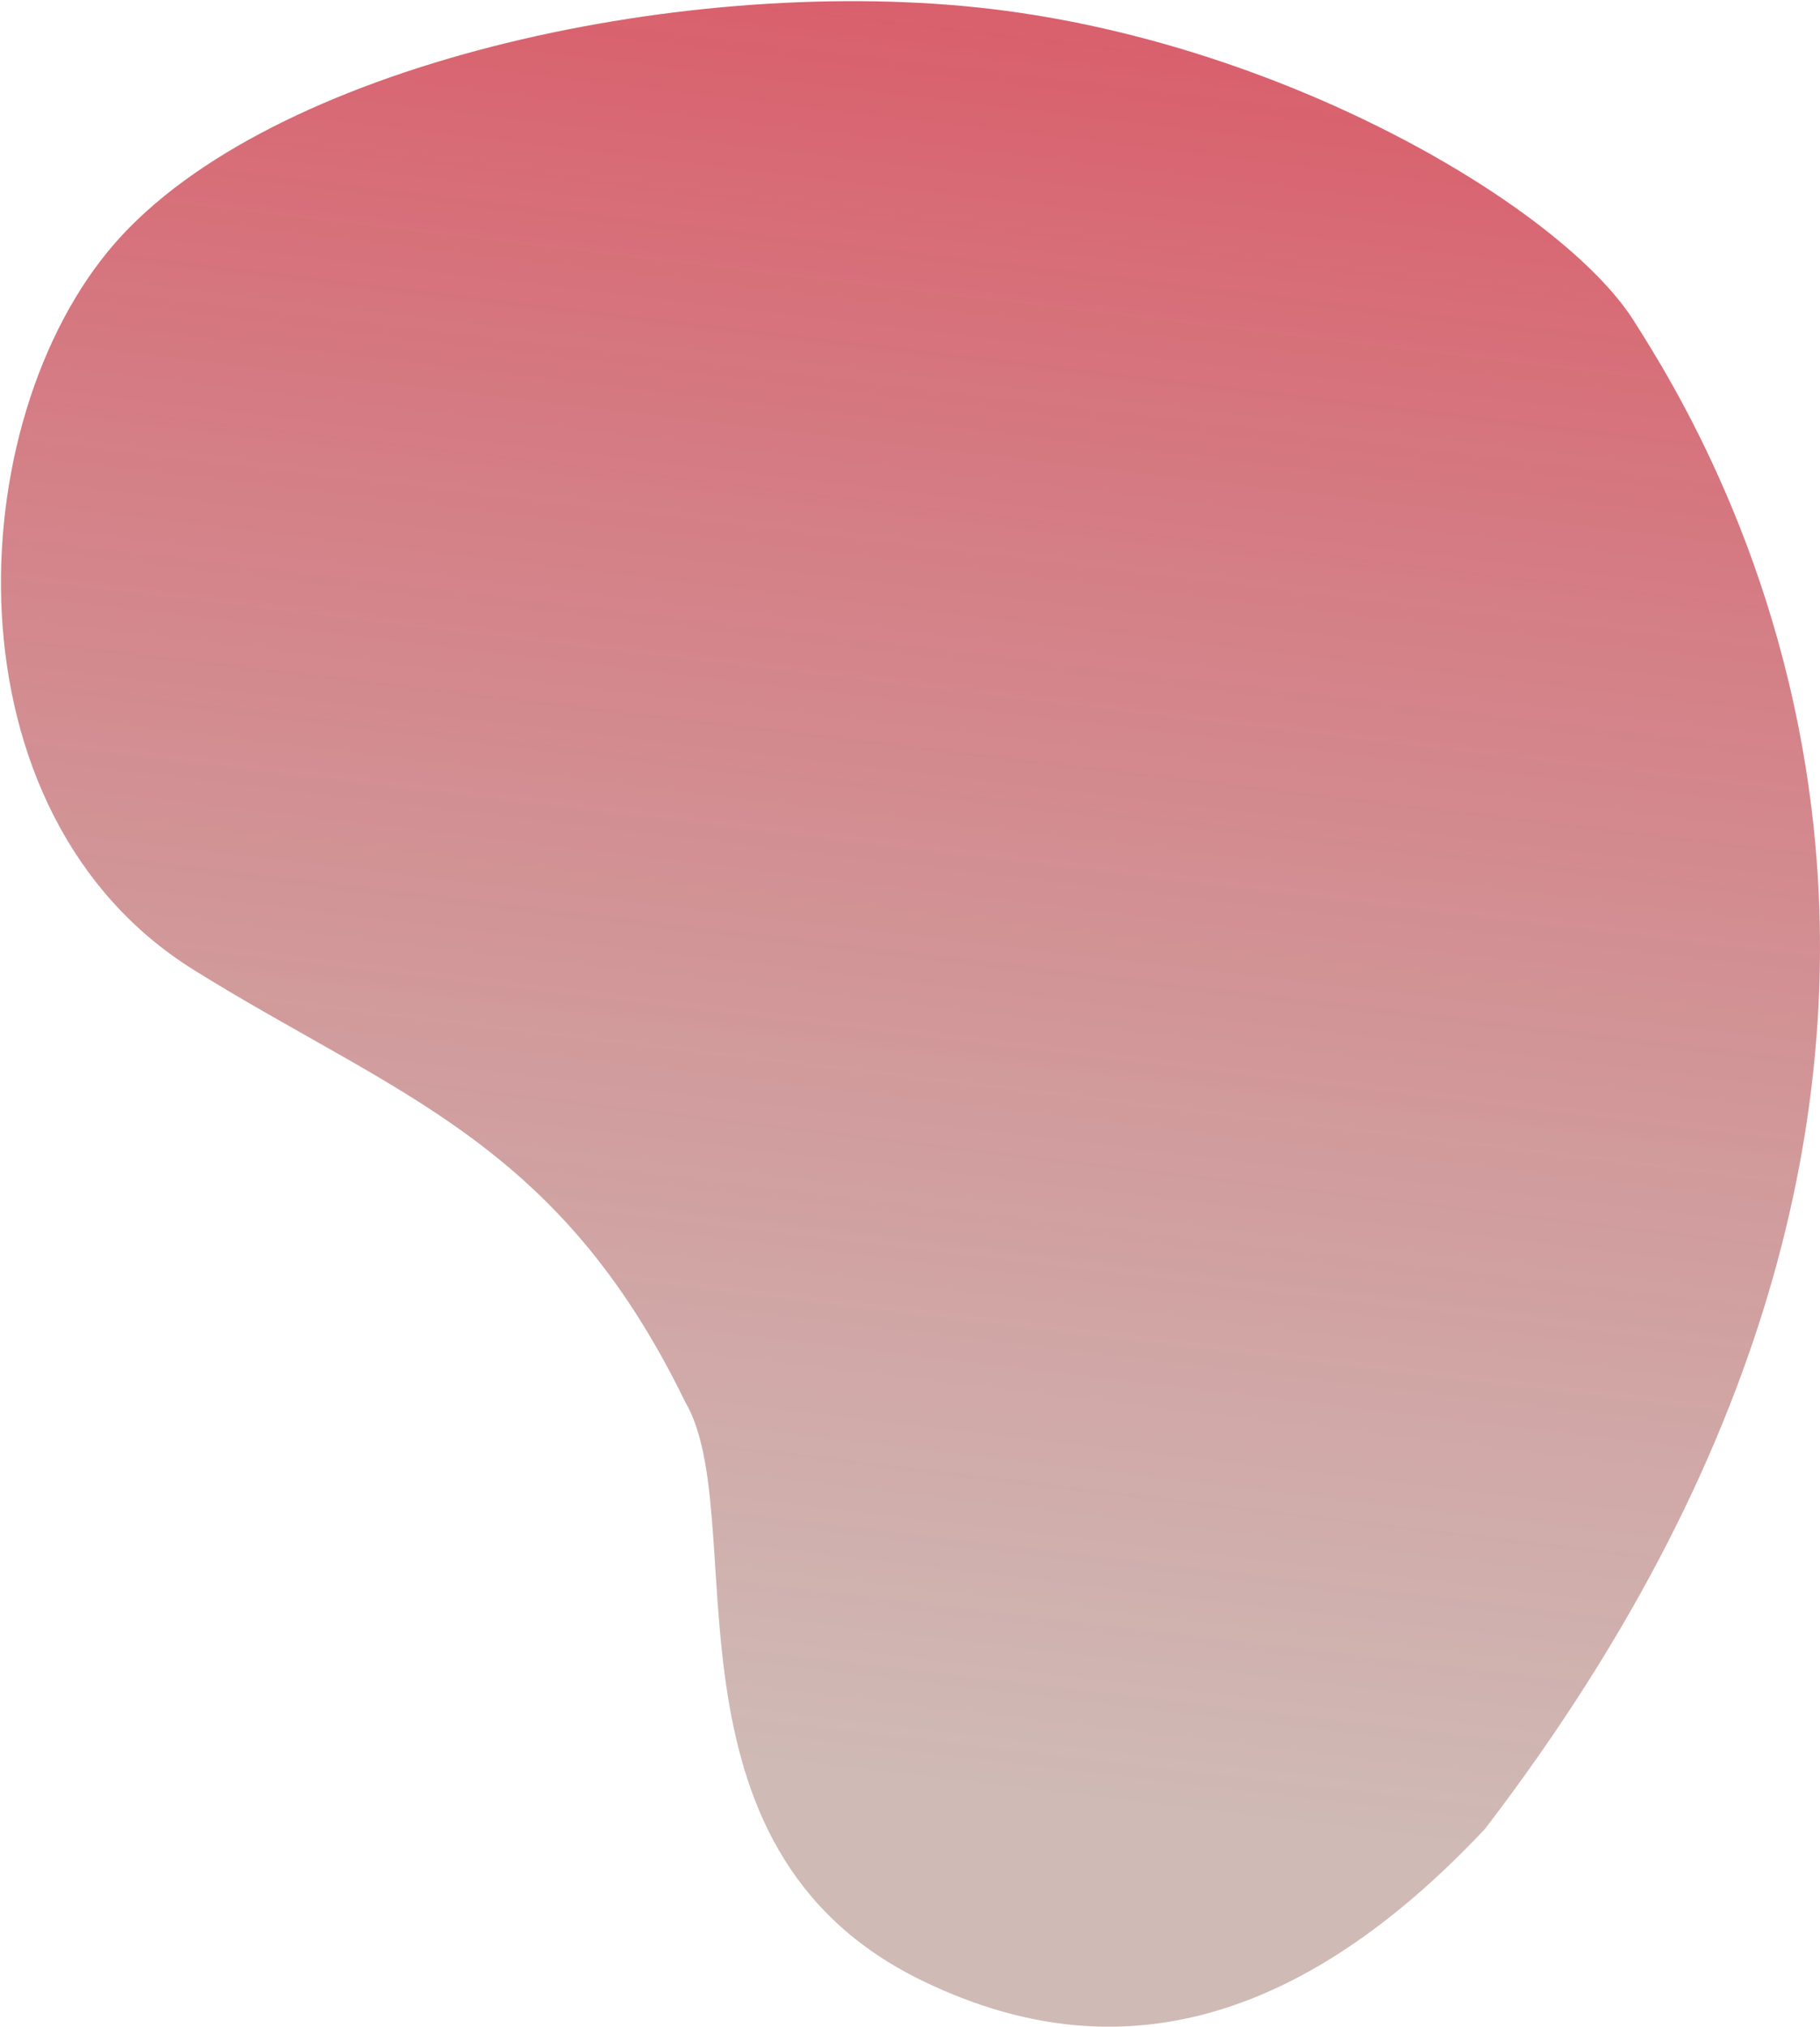 <svg width="1297" height="1444" viewBox="0 0 1297 1444" fill="none" xmlns="http://www.w3.org/2000/svg">
<path d="M657.345 1410.9C770.633 1465.8 905.674 1464.98 1058.21 1302.79C1488.75 740.751 1215.89 309.947 1164.48 228.764L1164.29 228.462C1113.36 148.035 912.37 28.054 696.955 5.335C481.539 -17.384 192.21 46.831 81.84 173.28C-28.531 299.729 -41.291 579.183 138.048 690.844C281.523 780.163 397.714 812.283 488.21 998.432C536.561 1080.41 461.352 1315.96 657.345 1410.9Z" fill="url(#paint0_linear_1504_5429)"/>
<defs>
<linearGradient id="paint0_linear_1504_5429" x1="559.85" y1="1269.91" x2="709.238" y2="17.566" gradientUnits="userSpaceOnUse">
<stop stop-color="#BB9D97" stop-opacity="0.7"/>
<stop offset="1" stop-color="#D9606D"/>
</linearGradient>
</defs>
</svg>
